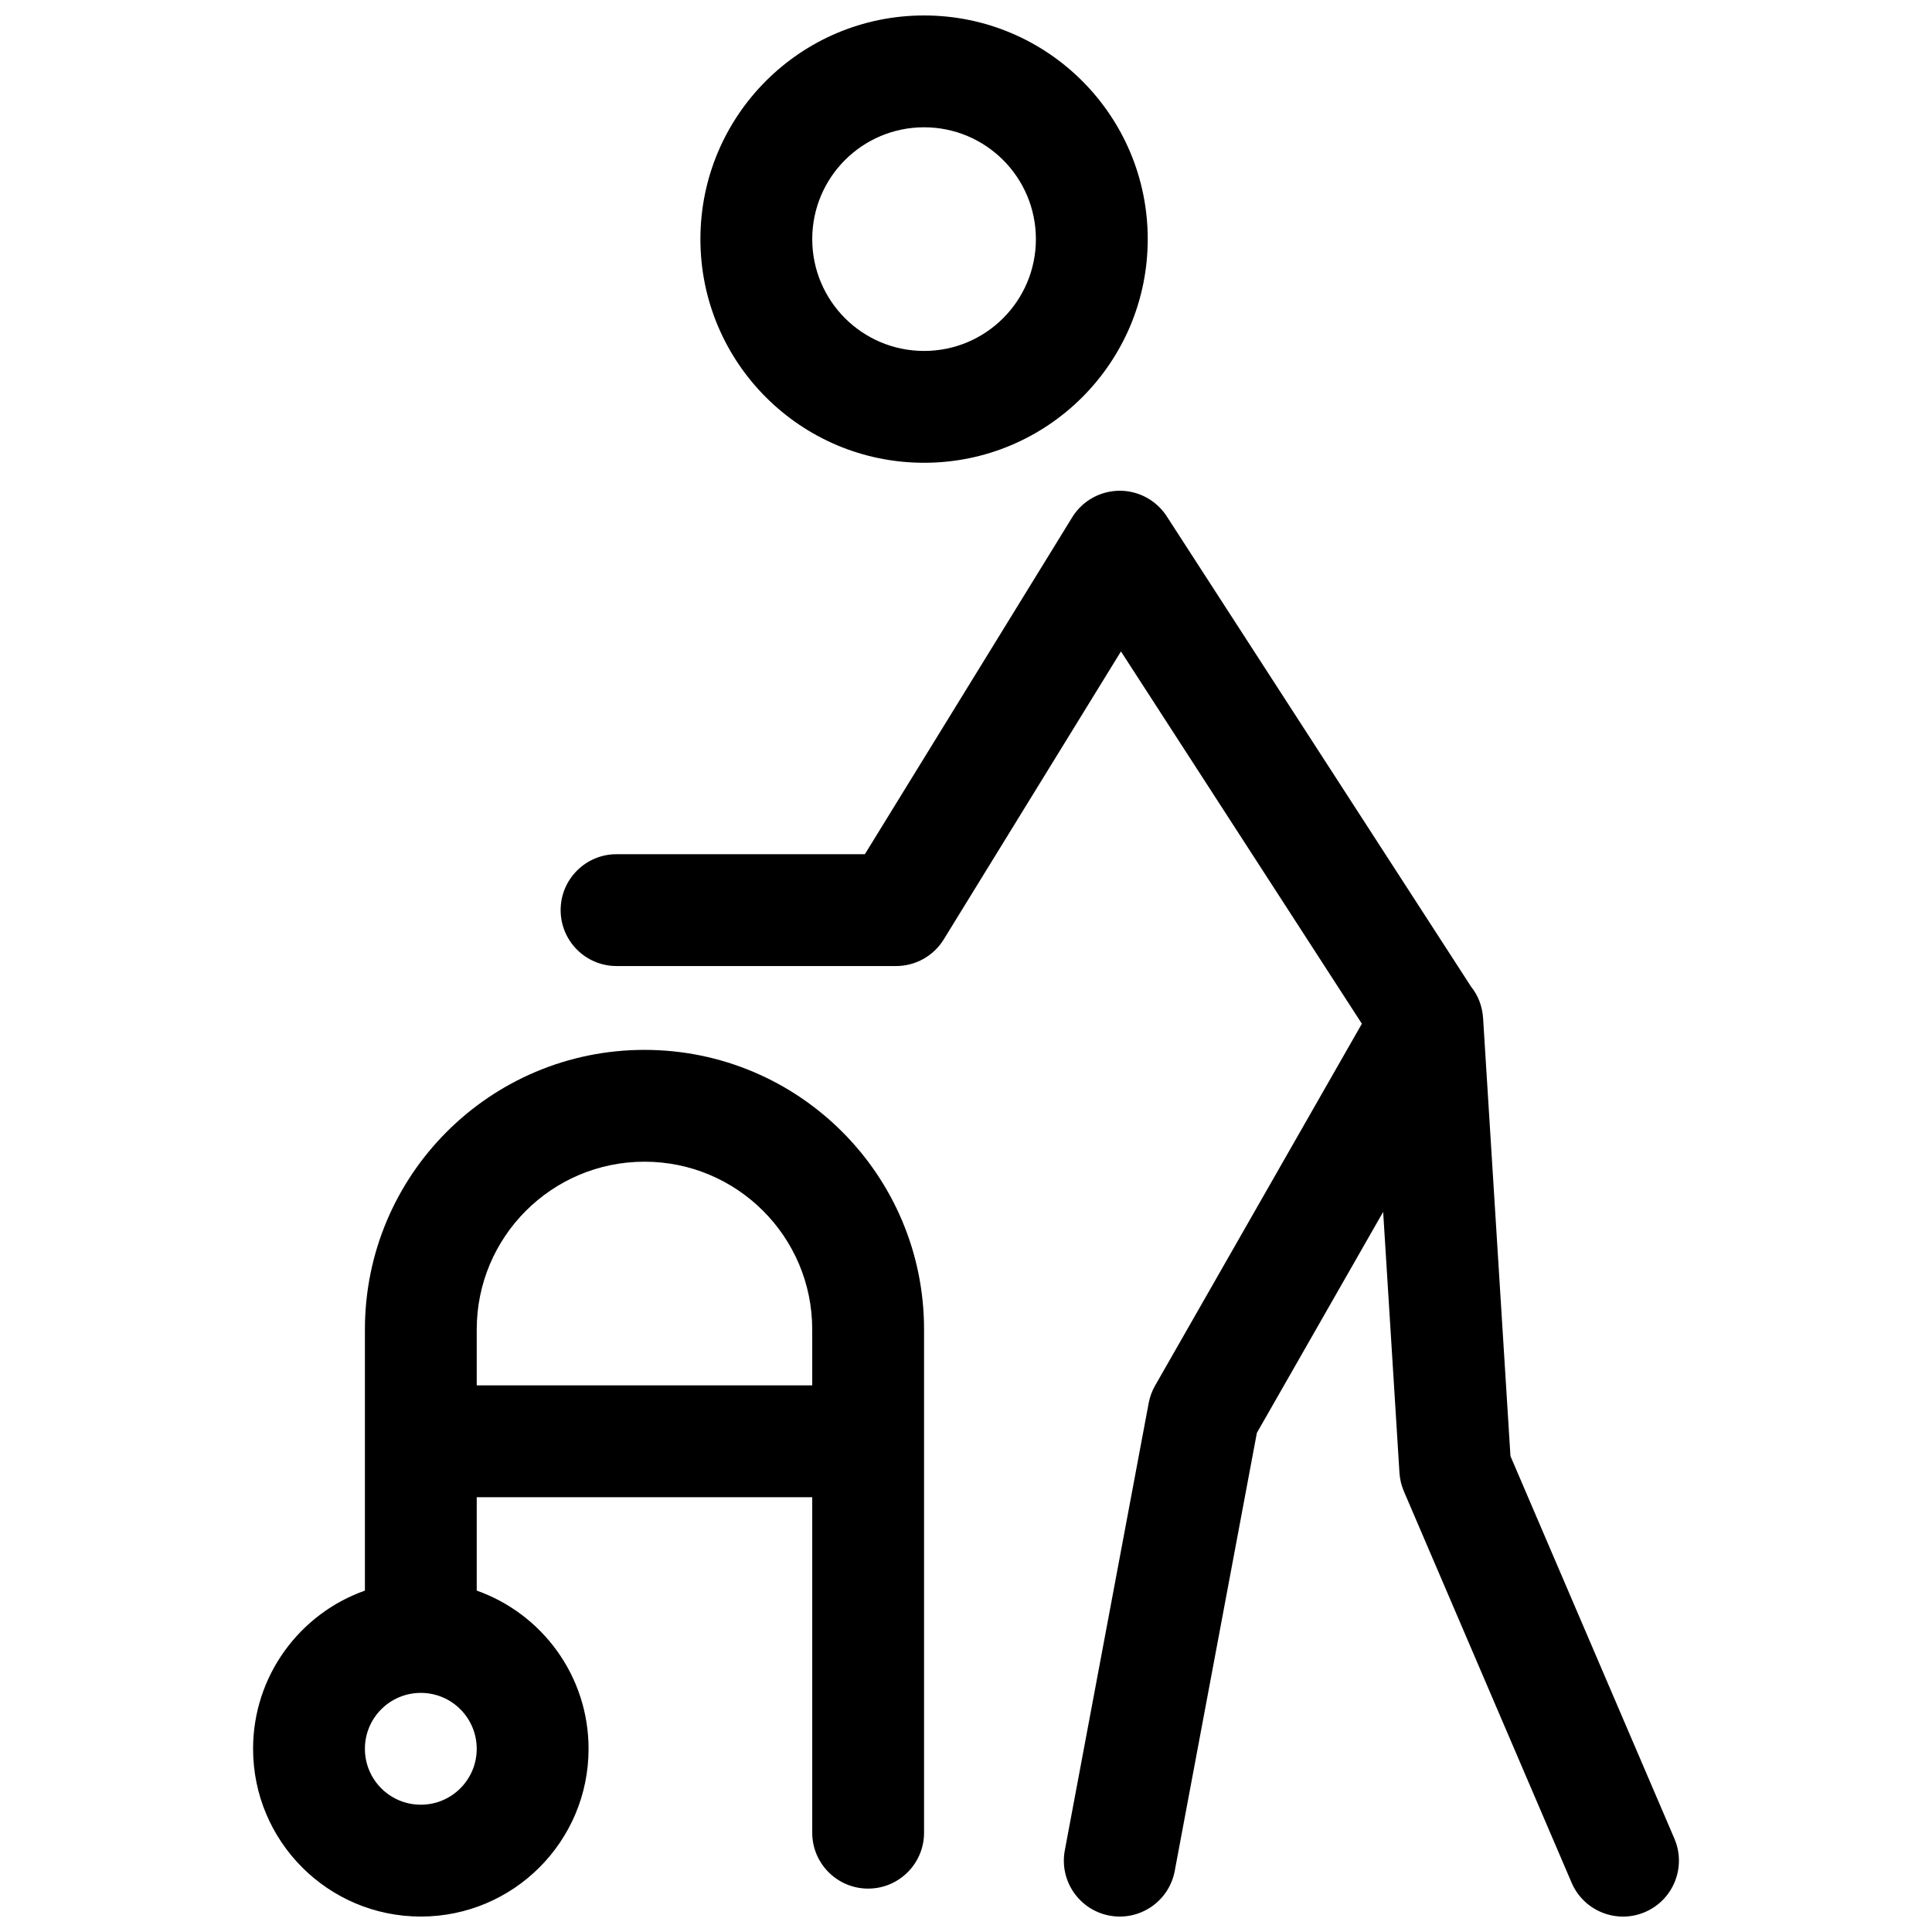 <?xml version="1.0" encoding="UTF-8"?>
<!-- Uploaded to: ICON Repo, www.svgrepo.com, Generator: ICON Repo Mixer Tools -->
<svg width="800px" height="800px" version="1.1" viewBox="144 144 512 512" xmlns="http://www.w3.org/2000/svg">
 <defs>
  <clipPath id="a">
   <path d="m211 148.09h378v503.81h-378z"/>
  </clipPath>
 </defs>
 <g clip-path="url(#a)">
  <path d="m388.89 266.64c-32.738 0-59.273-26.535-59.273-59.27 0-32.738 26.535-59.273 59.273-59.273 32.734 0 59.27 26.535 59.27 59.273 0 32.734-26.535 59.27-59.27 59.27zm0-29.637c16.367 0 29.633-13.266 29.633-29.633 0-16.371-13.266-29.637-29.633-29.637-16.367 0-29.637 13.266-29.637 29.637 0 16.367 13.27 29.633 29.637 29.633zm64.469 44.074 80.512 124.43c1.781 2.211 2.957 5.035 3.168 8.391l7.25 115.99 43.445 101.37c3.223 7.519-0.262 16.23-7.785 19.457-7.519 3.223-16.23-0.262-19.457-7.785l-44.453-103.73c-0.668-1.559-1.062-3.219-1.168-4.91l-4.32-69.125-33.469 58.566-21.766 116.09c-1.508 8.043-9.25 13.34-17.297 11.832-8.043-1.508-13.34-9.25-11.832-17.293l22.227-118.54c0.305-1.625 0.879-3.188 1.699-4.621l54.797-95.898-63.844-98.668-46.965 76.32c-2.699 4.383-7.477 7.055-12.621 7.055h-74.09c-8.184 0-14.816-6.637-14.816-14.82 0-8.184 6.633-14.816 14.816-14.816h65.809l54.934-89.266c4.289-6.969 13.414-9.141 20.387-4.852 2.035 1.254 3.664 2.922 4.84 4.828zm-183.02 284.45c17.266 6.106 29.637 22.57 29.637 41.926 0 24.551-19.902 44.453-44.453 44.453-24.551 0-44.453-19.902-44.453-44.453 0-19.355 12.371-35.82 29.637-41.926v-69.207c0-40.922 33.168-74.09 74.09-74.09 40.918 0 74.09 33.168 74.09 74.09v133.36c0 8.184-6.637 14.82-14.82 14.82s-14.816-6.637-14.816-14.82v-88.906h-88.91zm88.91-54.391v-14.816c0-24.551-19.902-44.457-44.453-44.457s-44.457 19.906-44.457 44.457v14.816zm-103.73 111.13c8.184 0 14.816-6.633 14.816-14.816 0-8.184-6.633-14.816-14.816-14.816-8.184 0-14.816 6.633-14.816 14.816 0 8.184 6.633 14.816 14.816 14.816z"/>
 </g>
</svg>